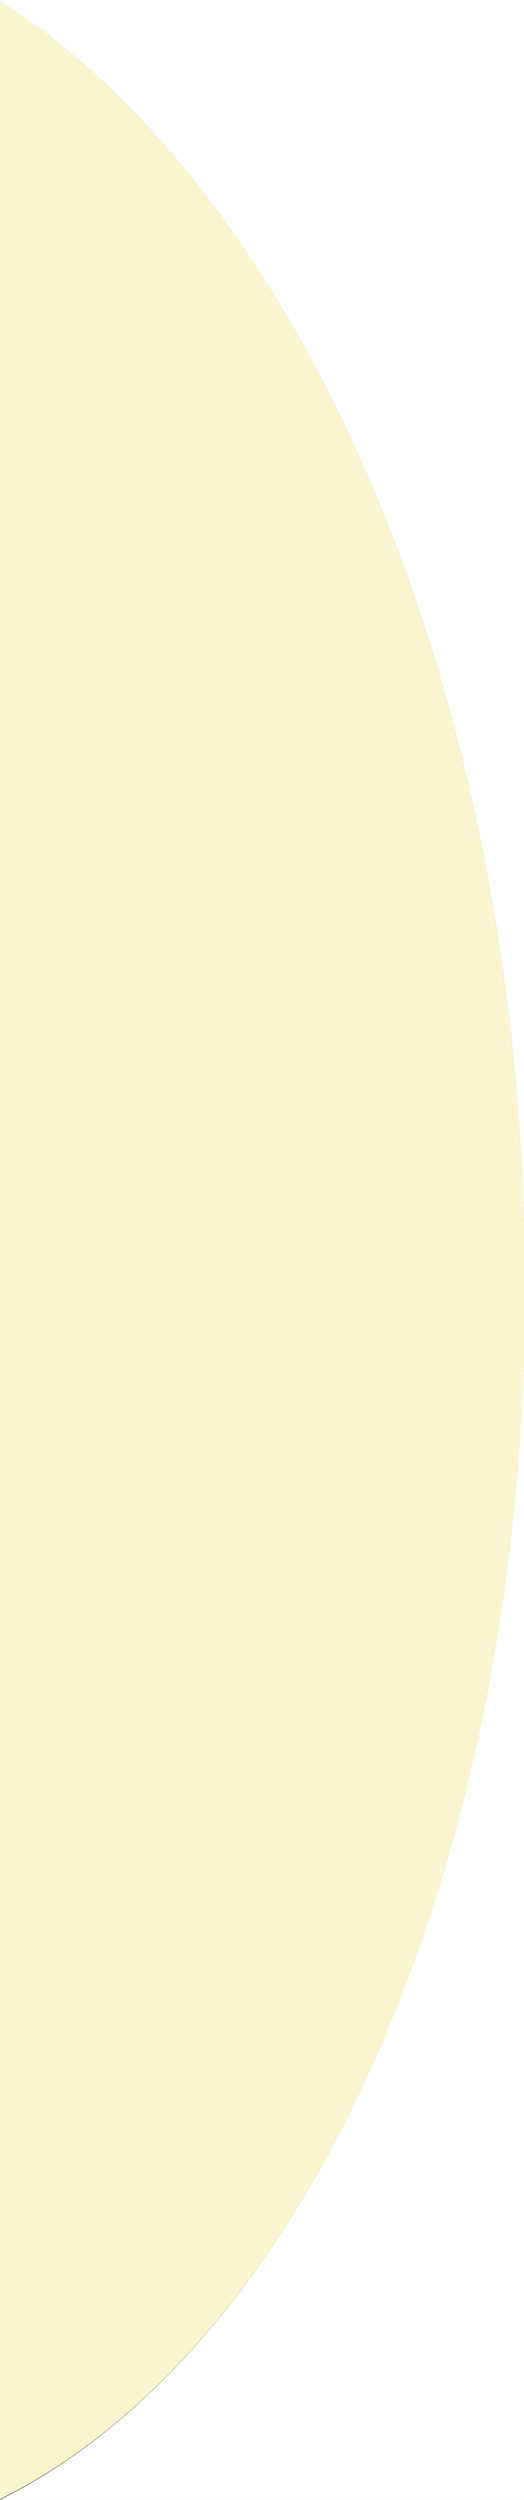<?xml version="1.0" encoding="utf-8"?>
<!-- Generator: Adobe Illustrator 23.0.6, SVG Export Plug-In . SVG Version: 6.00 Build 0)  -->
<svg version="1.1" id="Calque_1" xmlns="http://www.w3.org/2000/svg" xmlns:xlink="http://www.w3.org/1999/xlink" x="0px" y="0px"
	 viewBox="0 0 85.2 406.3" style="enable-background:new 0 0 85.2 406.3;" xml:space="preserve">
<rect x="0" y="0" width="85.2" height="406.3" fill="#333333" stroke="none"/>
<style type="text/css">
	.st0{fill:#FFFFFF;}
	.st1{fill:#F8F6D0;}
</style>
<g>
	<path class="st0" d="M85.3,215.8v190.5H-0.1v0C48.8,382.1,83.7,306.6,85.3,215.8z"/>
	<path class="st0" d="M85.3,0v202.7c0-2.2-0.1-4.4-0.2-6.6C82,105.9,46.8,29.8-0.1,0.1V0H85.3z"/>
	<path class="st1" d="M85.3,202.7v13.1c-1.6,90.8-36.5,166.3-85.4,190.4V0.1C46.8,29.8,82,105.9,85.1,196.2
		C85.2,198.4,85.3,200.6,85.3,202.7z"/>
	<path class="st1" d="M85.3,215.8c-1.6,90.8-36.5,166.3-85.4,190.4V0.1C46.8,29.8,82,105.9,85.1,196.2c0.1,2.2,0.1,4.4,0.2,6.6
		C85.4,207.1,85.4,211.5,85.3,215.8z"/>
</g>
<g id="Calque_3">
</g>
<g id="Calque_5">
</g>
<g id="Calque_4">
</g>
</svg>
